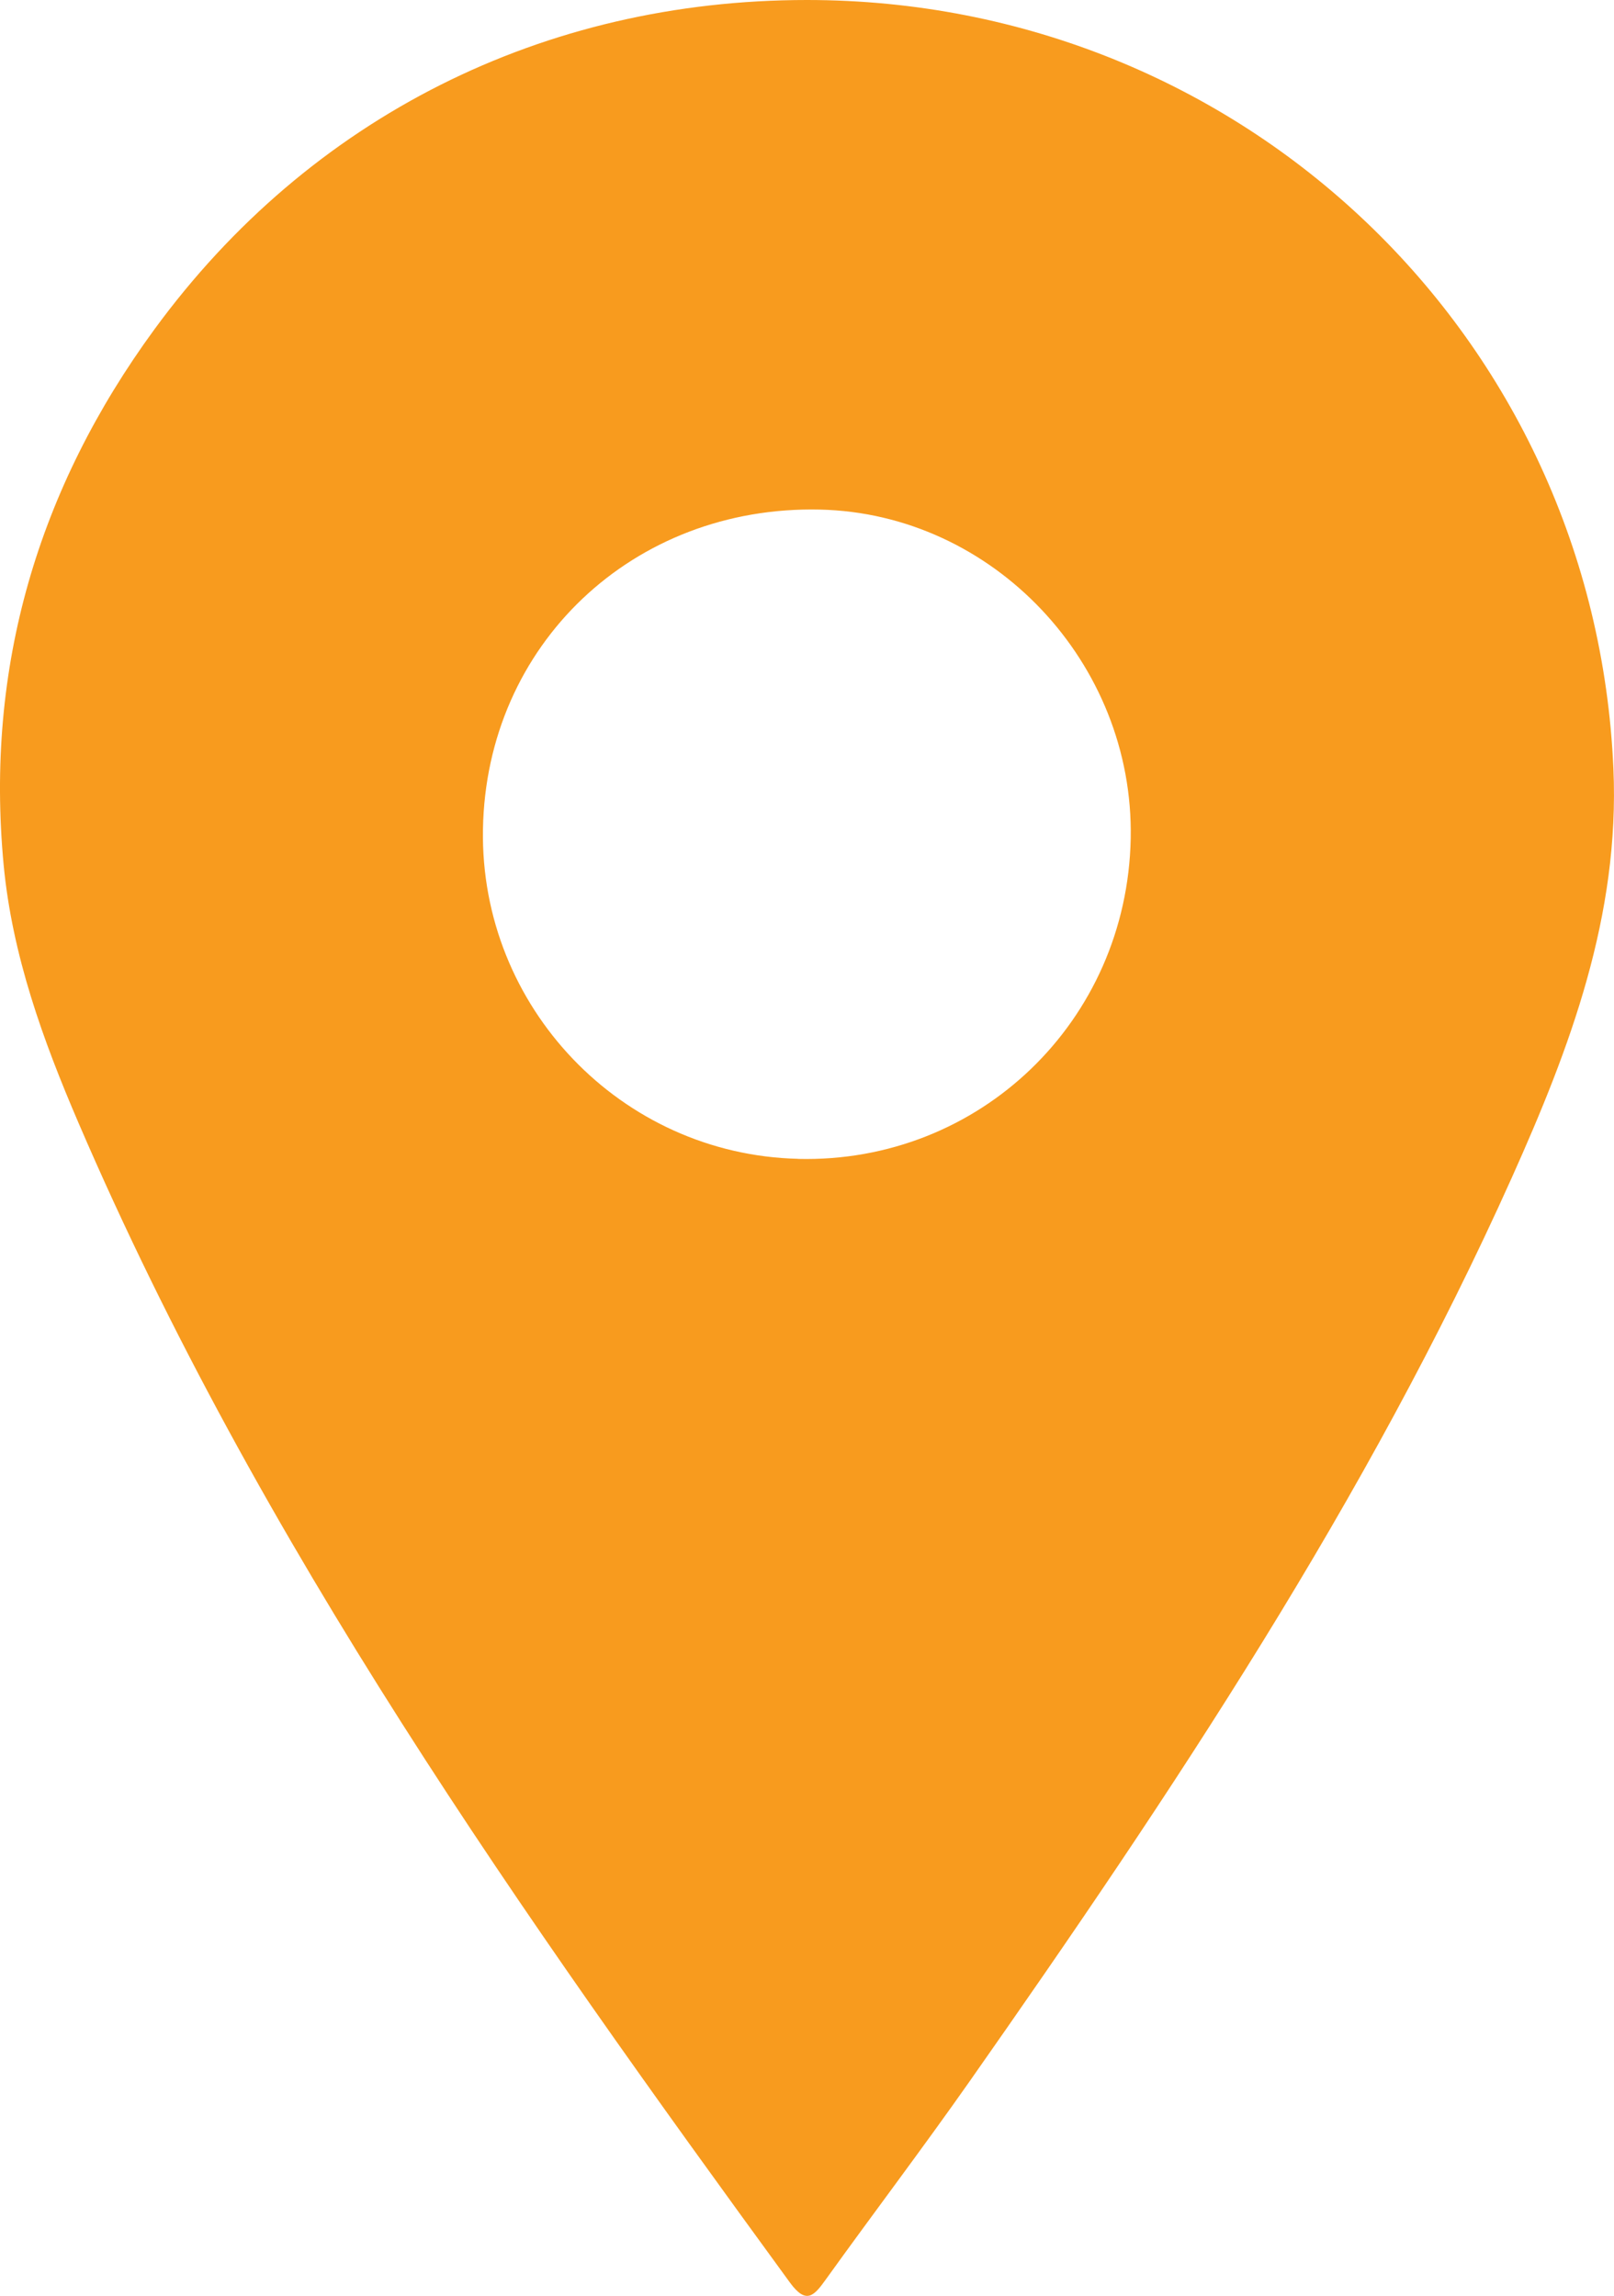 <?xml version="1.0" encoding="UTF-8"?>
<svg id="Layer_2" xmlns="http://www.w3.org/2000/svg" viewBox="0 0 190.89 271.6">
  <defs>
    <style>
      .cls-1 {
        fill: #f89b1e;
      }
    </style>
  </defs>
  <g id="Layer_1-2" data-name="Layer_1">
    <path class="cls-1" d="M190.82,90.92C188.6,39.85,146.96,0,95.44,0c-31.11,0-58.79,13.82-77.17,38.95C4.49,57.79-1.77,78.94.43,102.3c1.01,10.69,4.65,20.75,8.86,30.54,21.4,49.79,52.43,93.68,84.13,137.16,1.96,2.69,2.89,1.54,4.28-.4,5.63-7.84,11.47-15.54,17.01-23.44,23.91-34.1,46.99-68.72,64.1-106.87,6.88-15.34,12.77-30.96,12.01-48.37ZM94.38,137.08c-20.92-.51-37.62-17.97-37.26-38.98.37-21.83,17.75-38.32,39.85-37.82,20.48.46,37.17,18.13,36.76,38.92-.43,21.6-17.89,38.41-39.35,37.89Z"/>
  </g>
</svg>